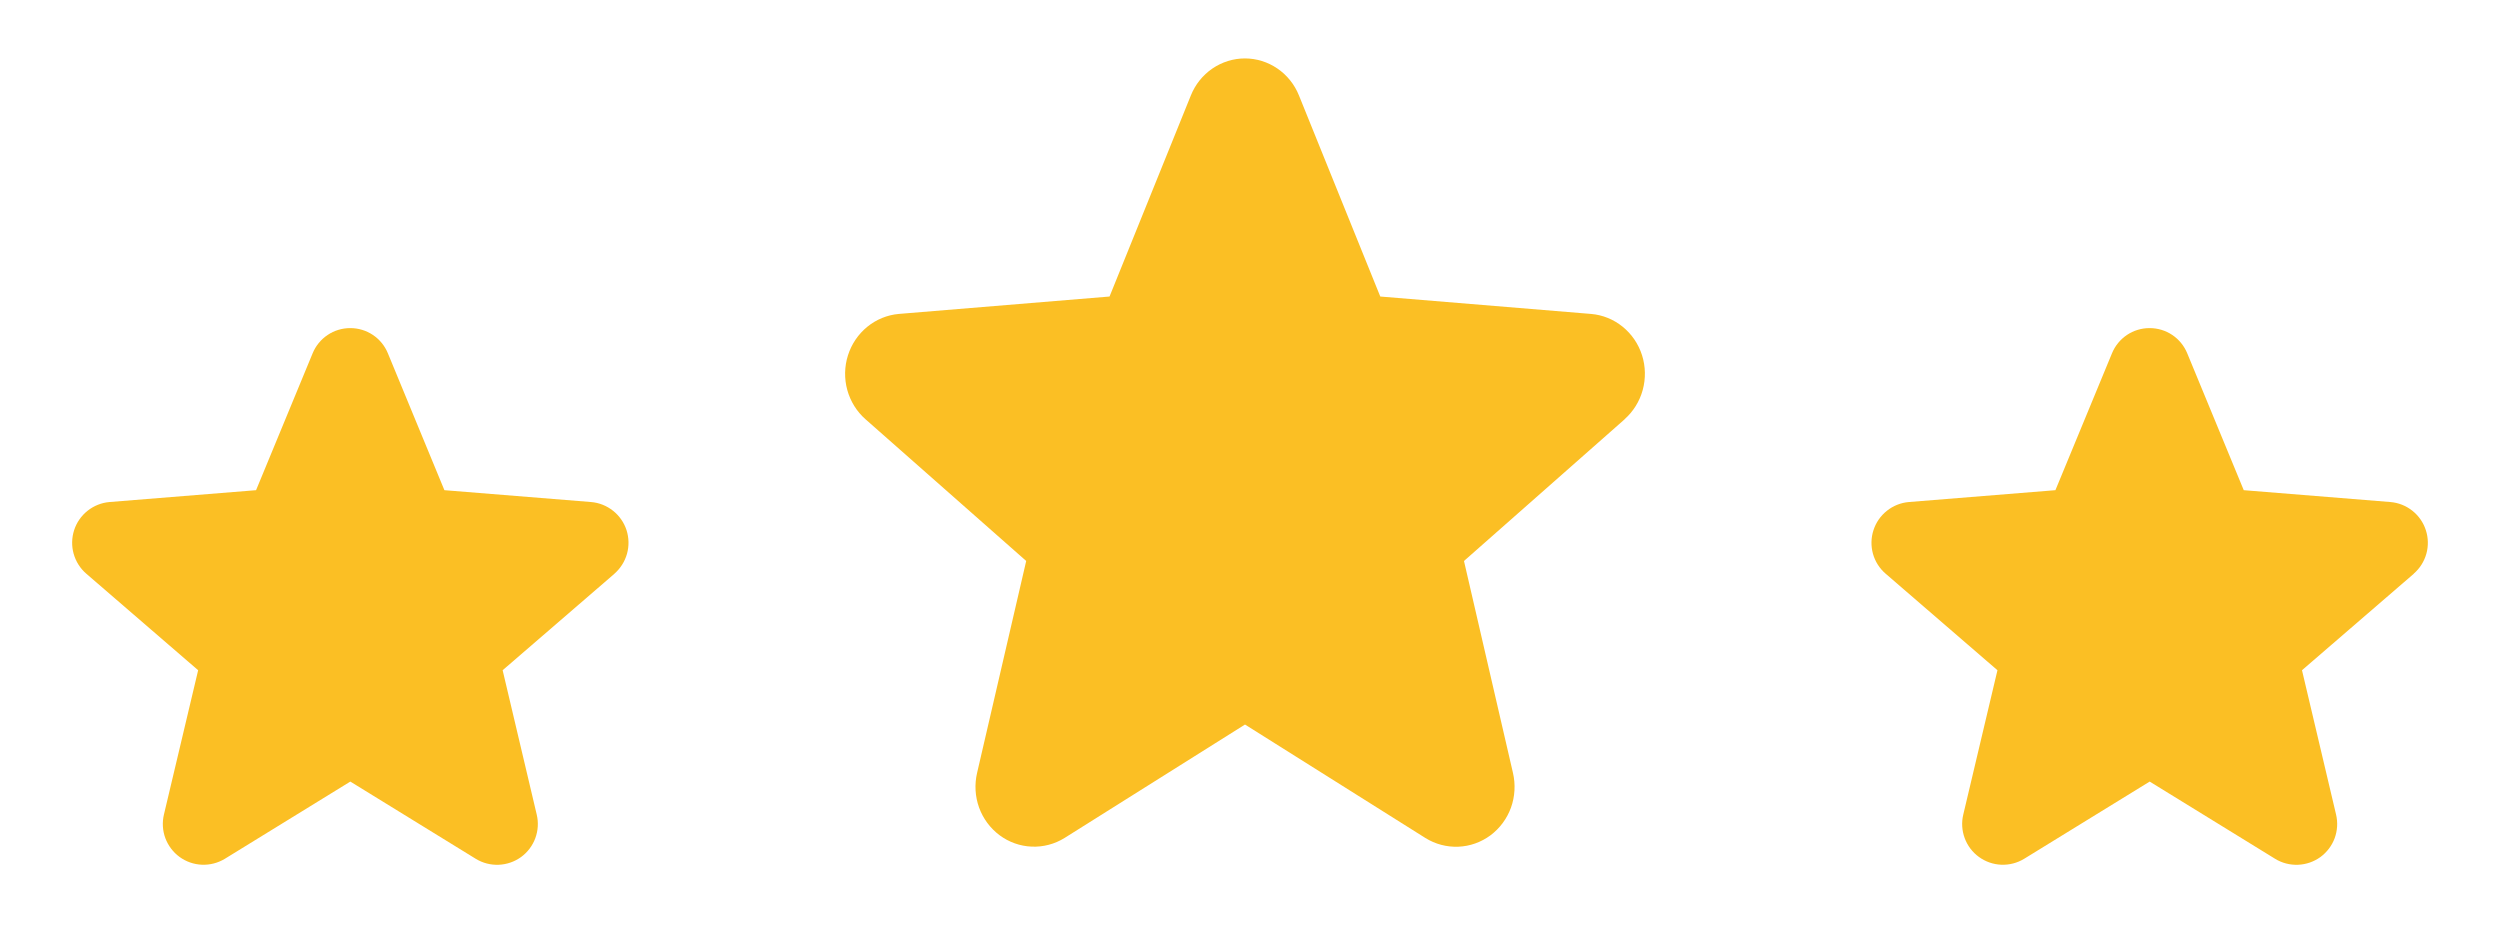 <svg xmlns="http://www.w3.org/2000/svg" fill="none" viewBox="0 0 54 20" height="20" width="54">
<g clip-path="url(#clip0_381_687)">
<path fill="#FBBF24" d="M13.273 12.392L10.857 14.477L11.593 17.594C11.634 17.763 11.623 17.941 11.563 18.104C11.503 18.267 11.396 18.409 11.255 18.512C11.114 18.614 10.946 18.672 10.772 18.679C10.598 18.686 10.427 18.642 10.278 18.551L7.567 16.882L4.855 18.551C4.706 18.641 4.534 18.685 4.361 18.678C4.187 18.671 4.019 18.612 3.879 18.51C3.739 18.408 3.632 18.266 3.571 18.103C3.511 17.94 3.501 17.763 3.541 17.594L4.28 14.477L1.864 12.392C1.733 12.279 1.638 12.129 1.591 11.962C1.544 11.795 1.548 11.617 1.601 11.452C1.654 11.287 1.755 11.141 1.891 11.033C2.027 10.925 2.191 10.859 2.364 10.844L5.531 10.588L6.753 7.631C6.819 7.47 6.932 7.332 7.077 7.235C7.221 7.138 7.392 7.087 7.566 7.087C7.74 7.087 7.91 7.138 8.055 7.235C8.2 7.332 8.312 7.47 8.378 7.631L9.599 10.588L12.767 10.844C12.94 10.858 13.105 10.924 13.241 11.032C13.378 11.14 13.479 11.286 13.533 11.451C13.586 11.617 13.59 11.794 13.543 11.962C13.496 12.129 13.401 12.279 13.27 12.393L13.273 12.392Z"></path>
</g>
<g clip-path="url(#clip1_381_687)">
<path fill="#FBBF24" d="M35.094 9.055L31.622 12.117L32.68 16.695C32.738 16.944 32.723 17.205 32.637 17.445C32.55 17.684 32.396 17.892 32.194 18.043C31.991 18.193 31.75 18.279 31.5 18.289C31.25 18.299 31.003 18.234 30.789 18.101L26.892 15.65L22.993 18.101C22.78 18.233 22.533 18.298 22.283 18.287C22.034 18.277 21.793 18.191 21.591 18.041C21.389 17.89 21.235 17.683 21.148 17.443C21.062 17.204 21.047 16.944 21.105 16.695L22.166 12.117L18.694 9.055C18.505 8.889 18.369 8.669 18.301 8.423C18.234 8.178 18.239 7.917 18.316 7.675C18.393 7.432 18.538 7.218 18.733 7.059C18.928 6.9 19.165 6.803 19.413 6.781L23.966 6.405L25.722 2.063C25.817 1.826 25.979 1.623 26.187 1.481C26.395 1.339 26.64 1.262 26.89 1.262C27.141 1.262 27.386 1.339 27.593 1.481C27.801 1.623 27.963 1.826 28.058 2.063L29.814 6.405L34.367 6.781C34.616 6.802 34.853 6.898 35.049 7.057C35.245 7.216 35.391 7.43 35.468 7.673C35.545 7.916 35.55 8.177 35.483 8.423C35.416 8.669 35.279 8.889 35.09 9.056L35.094 9.055Z"></path>
</g>
<g clip-path="url(#clip2_381_687)">
<path fill="#FBBF24" d="M52.139 12.392L49.723 14.477L50.459 17.594C50.499 17.763 50.489 17.941 50.429 18.104C50.369 18.267 50.261 18.409 50.121 18.512C49.98 18.614 49.812 18.672 49.638 18.679C49.464 18.686 49.292 18.642 49.144 18.551L46.433 16.882L43.72 18.551C43.572 18.641 43.4 18.685 43.226 18.678C43.053 18.671 42.885 18.612 42.745 18.51C42.604 18.408 42.497 18.266 42.437 18.103C42.377 17.94 42.366 17.763 42.407 17.594L43.145 14.477L40.73 12.392C40.598 12.279 40.503 12.129 40.456 11.962C40.41 11.795 40.413 11.617 40.467 11.452C40.52 11.287 40.621 11.141 40.757 11.033C40.892 10.925 41.057 10.859 41.23 10.844L44.397 10.588L45.619 7.631C45.685 7.47 45.798 7.332 45.942 7.235C46.087 7.138 46.257 7.087 46.431 7.087C46.606 7.087 46.776 7.138 46.921 7.235C47.065 7.332 47.178 7.47 47.244 7.631L48.465 10.588L51.632 10.844C51.806 10.858 51.971 10.924 52.107 11.032C52.243 11.14 52.345 11.286 52.398 11.451C52.452 11.617 52.456 11.794 52.409 11.962C52.362 12.129 52.267 12.279 52.135 12.393L52.139 12.392Z"></path>
</g>
<defs>
<clipPath id="clip0_381_687">
<rect transform="translate(0.695 6.227)" fill="white" height="13.742" width="13.742"></rect>
</clipPath>
<clipPath id="clip1_381_687">
<rect transform="translate(17.014)" fill="white" height="19.97" width="19.97"></rect>
</clipPath>
<clipPath id="clip2_381_687">
<rect transform="translate(39.56 6.227)" fill="white" height="13.742" width="13.742"></rect>
</clipPath>
</defs>
</svg>
